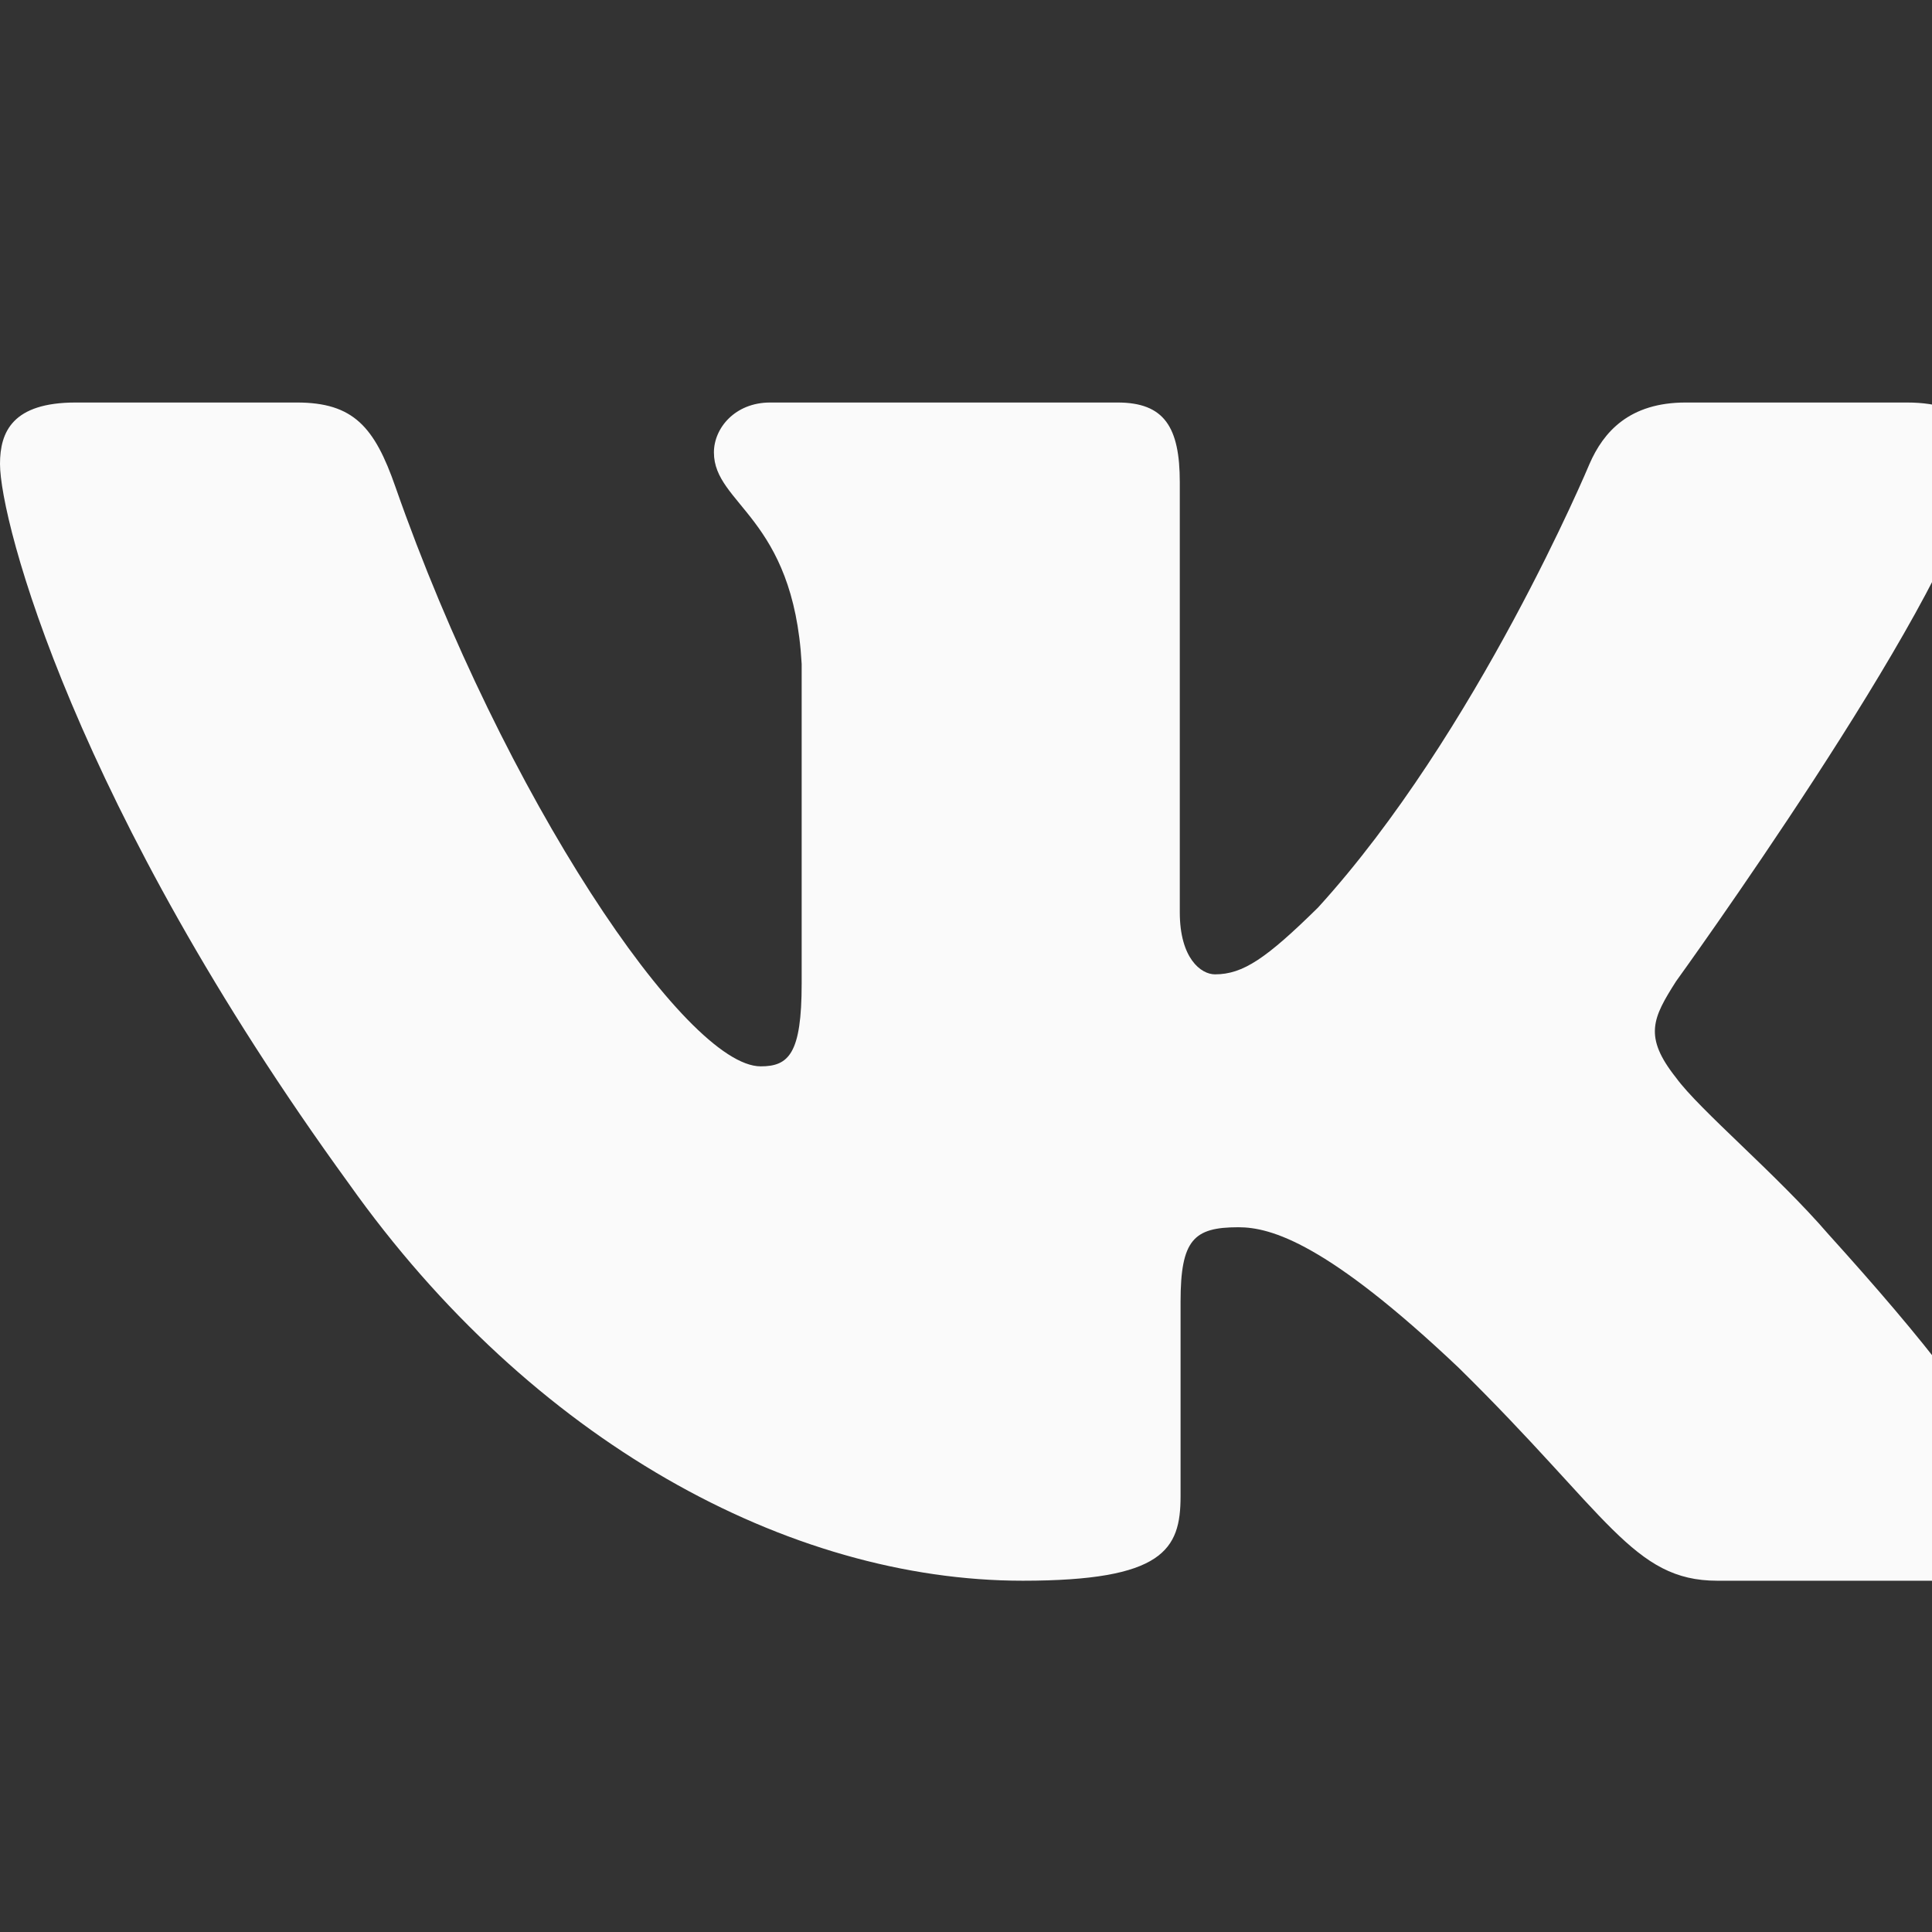 <?xml version="1.0" encoding="UTF-8"?> <svg xmlns="http://www.w3.org/2000/svg" width="50" height="50" viewBox="0 0 50 50" fill="none"><rect x="0" y="0" width="50" height="50" fill="#333333" stroke="none"/> <g clip-path="url(#clip0_86_399)"> <path fill-rule="evenodd" clip-rule="evenodd" d="M51.074 12.482C51.435 11.293 51.074 10.417 49.342 10.417H43.625C42.17 10.417 41.499 11.173 41.136 12.007C41.136 12.007 38.228 18.968 34.109 23.489C32.776 24.8 32.171 25.216 31.444 25.216C31.08 25.216 30.533 24.8 30.533 23.609V12.482C30.533 11.053 30.132 10.417 28.922 10.417H19.931C19.023 10.417 18.476 11.079 18.476 11.709C18.476 13.061 20.536 13.375 20.747 17.182V25.454C20.747 27.268 20.414 27.597 19.687 27.597C17.748 27.597 13.033 20.603 10.234 12.601C9.692 11.044 9.143 10.417 7.682 10.417H1.96C0.327 10.417 0 11.173 0 12.007C0 13.492 1.938 20.871 9.028 30.631C13.754 37.295 20.408 40.909 26.469 40.909C30.104 40.909 30.553 40.107 30.553 38.724V33.687C30.553 32.081 30.897 31.761 32.049 31.761C32.898 31.761 34.351 32.179 37.745 35.392C41.621 39.201 42.259 40.909 44.442 40.909H50.159C51.792 40.909 52.611 40.107 52.141 38.522C51.623 36.945 49.771 34.656 47.317 31.94C45.984 30.393 43.984 28.727 43.377 27.893C42.529 26.824 42.771 26.347 43.377 25.395C43.377 25.395 50.346 15.755 51.072 12.482H51.074Z" fill="#FAFAFA"></path> </g> <defs> <clipPath id="clip0_86_399"> <rect width="50" height="50" fill="white"></rect> </clipPath> </defs> </svg> 